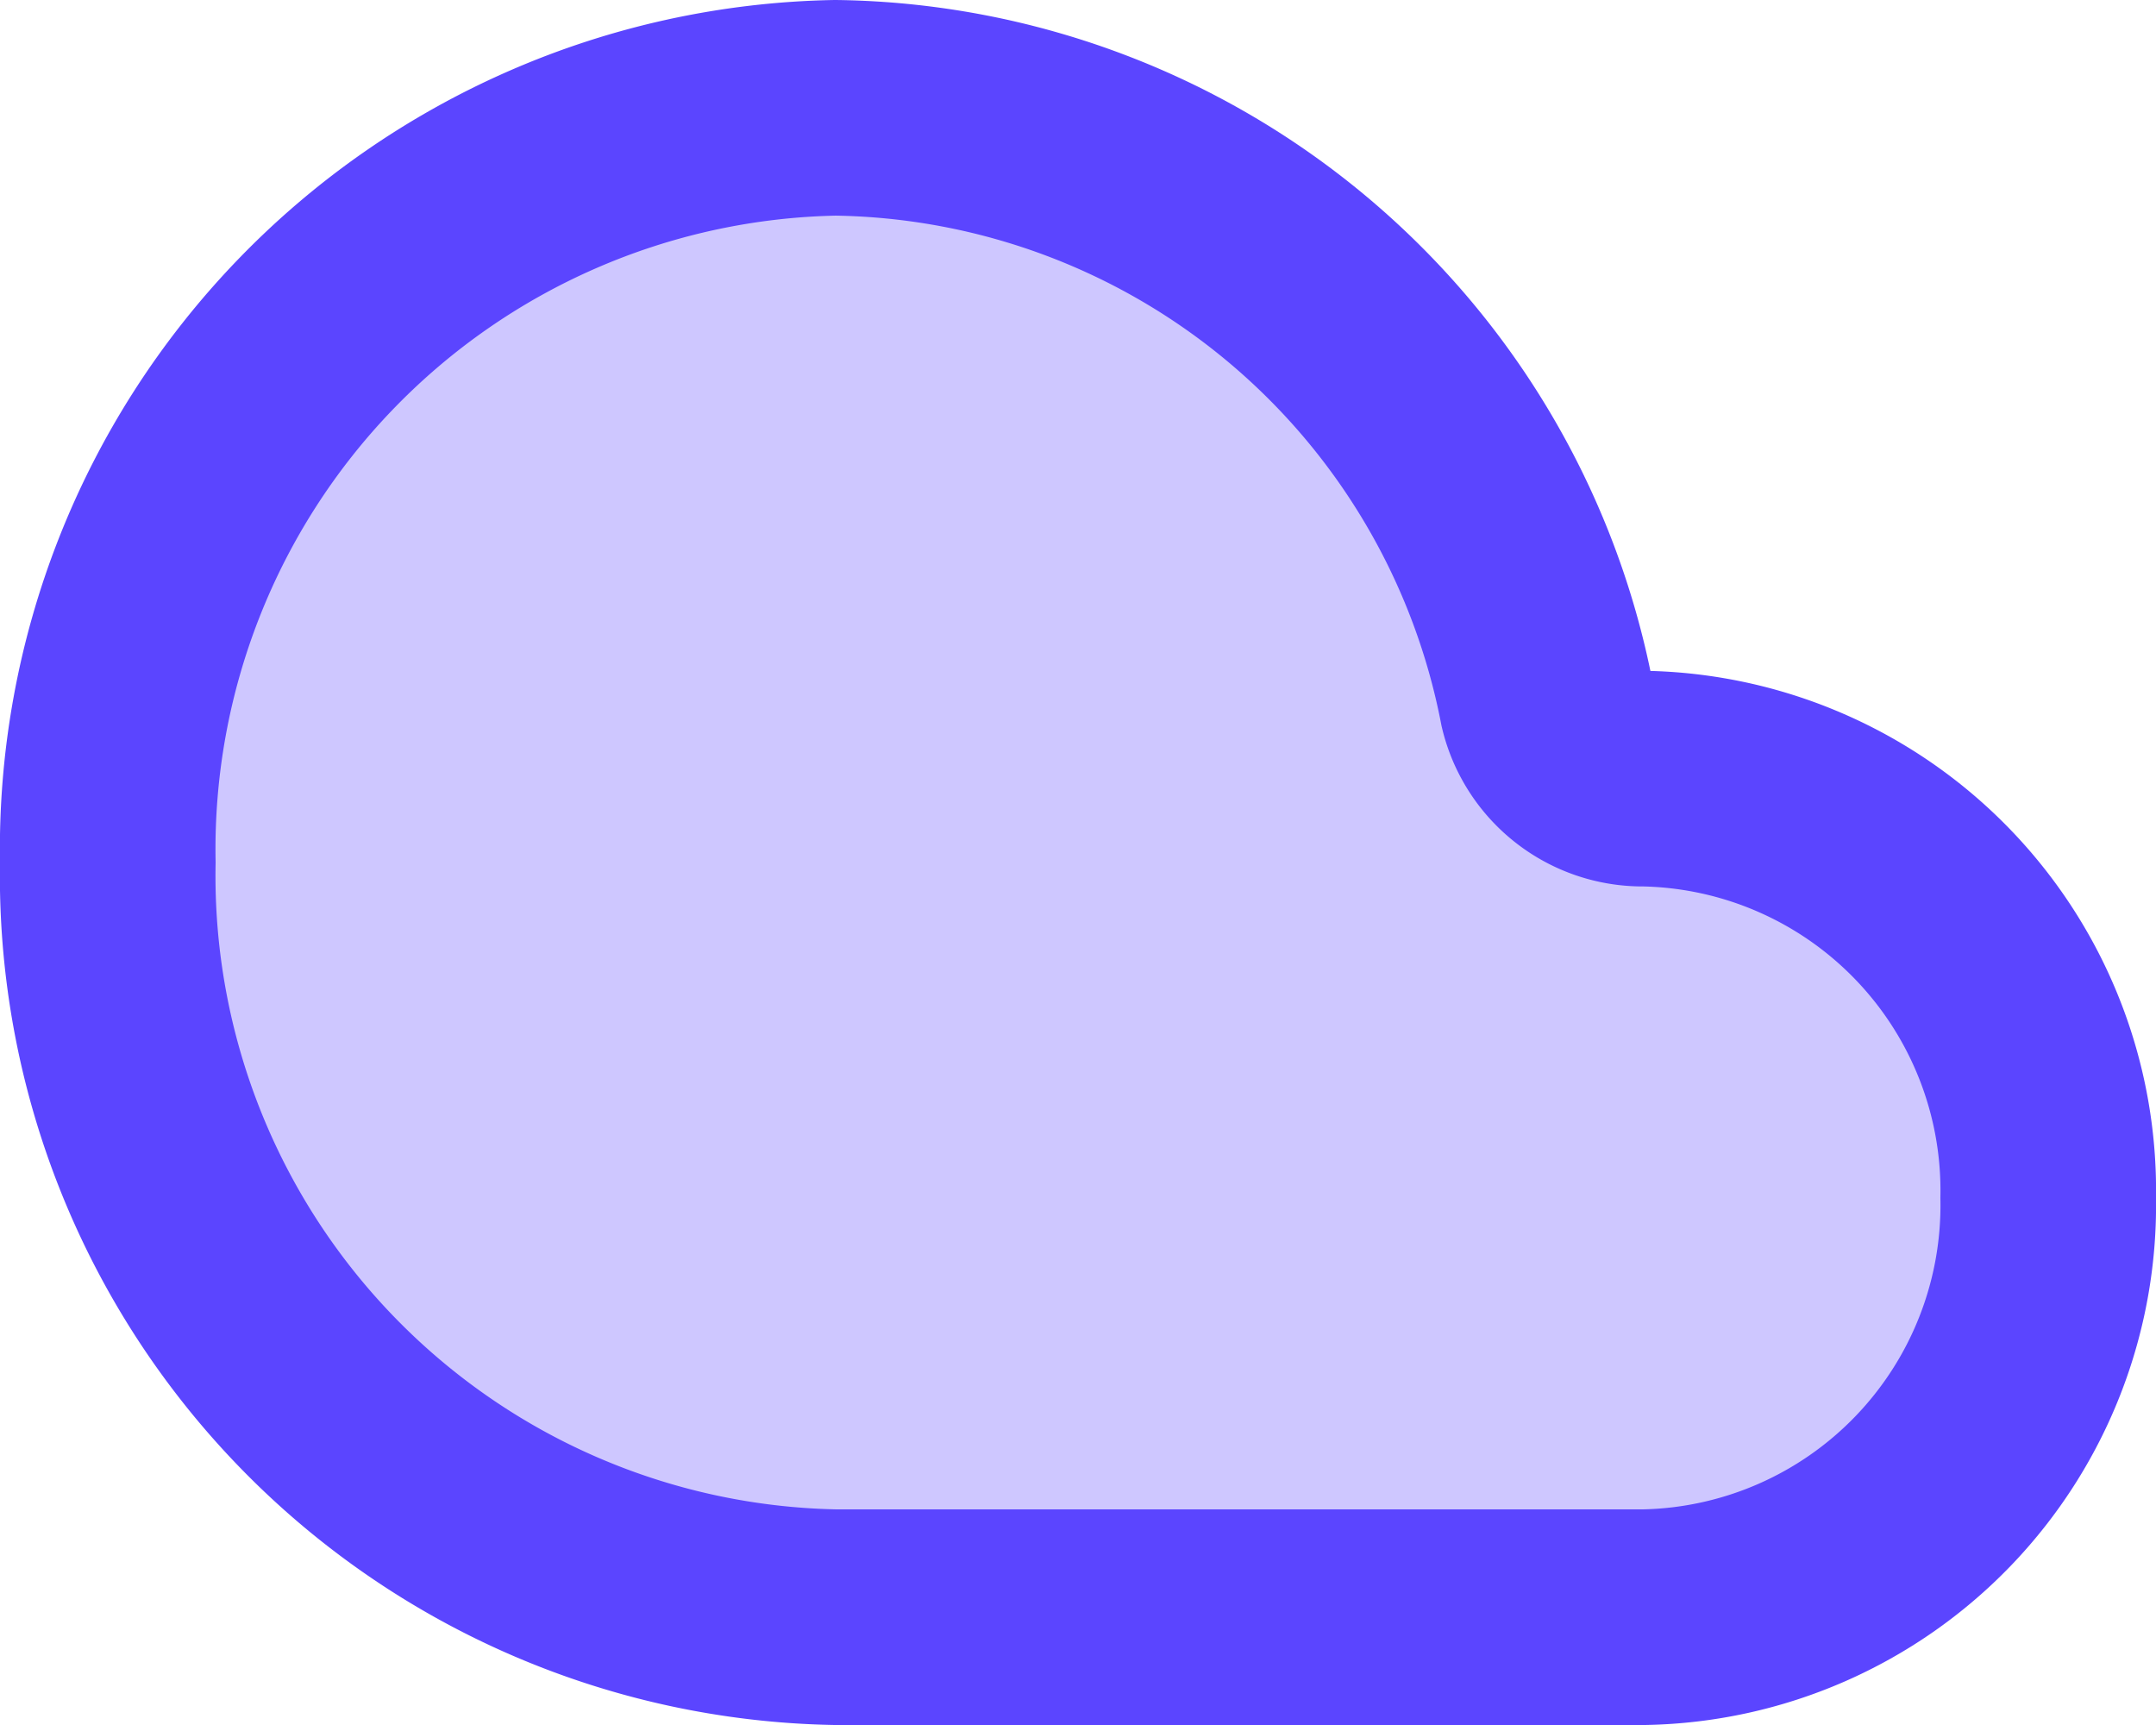 <?xml version="1.0" standalone="no"?>
<svg xmlns:xlink="http://www.w3.org/1999/xlink" xmlns="http://www.w3.org/2000/svg" width="20" height="16" viewBox="0 0 20 16"><g id="Cloud" transform="translate(-2 -2)"><path id="Trac\xE9_85551" data-name="Trac\xE9 85551" d="M3,10a6.878,6.878,0,0,0,6.75,7h7.5A3.821,3.821,0,0,0,21,13.111a3.821,3.821,0,0,0-3.75-3.889.913.913,0,0,1-.9-.7A6.815,6.815,0,0,0,9.75,3,6.878,6.878,0,0,0,3,10Z" fill="#5b45ff" opacity="0.3"/><path id="Trac\xE9_85552" data-name="Trac\xE9 85552" d="M3,10a6.878,6.878,0,0,0,6.75,7h7.5A3.821,3.821,0,0,0,21,13.111a3.821,3.821,0,0,0-3.75-3.889.913.913,0,0,1-.9-.7A6.815,6.815,0,0,0,9.75,3,6.878,6.878,0,0,0,3,10Z" fill="none" stroke="#5b45ff" stroke-linecap="round" stroke-width="2"/></g></svg>